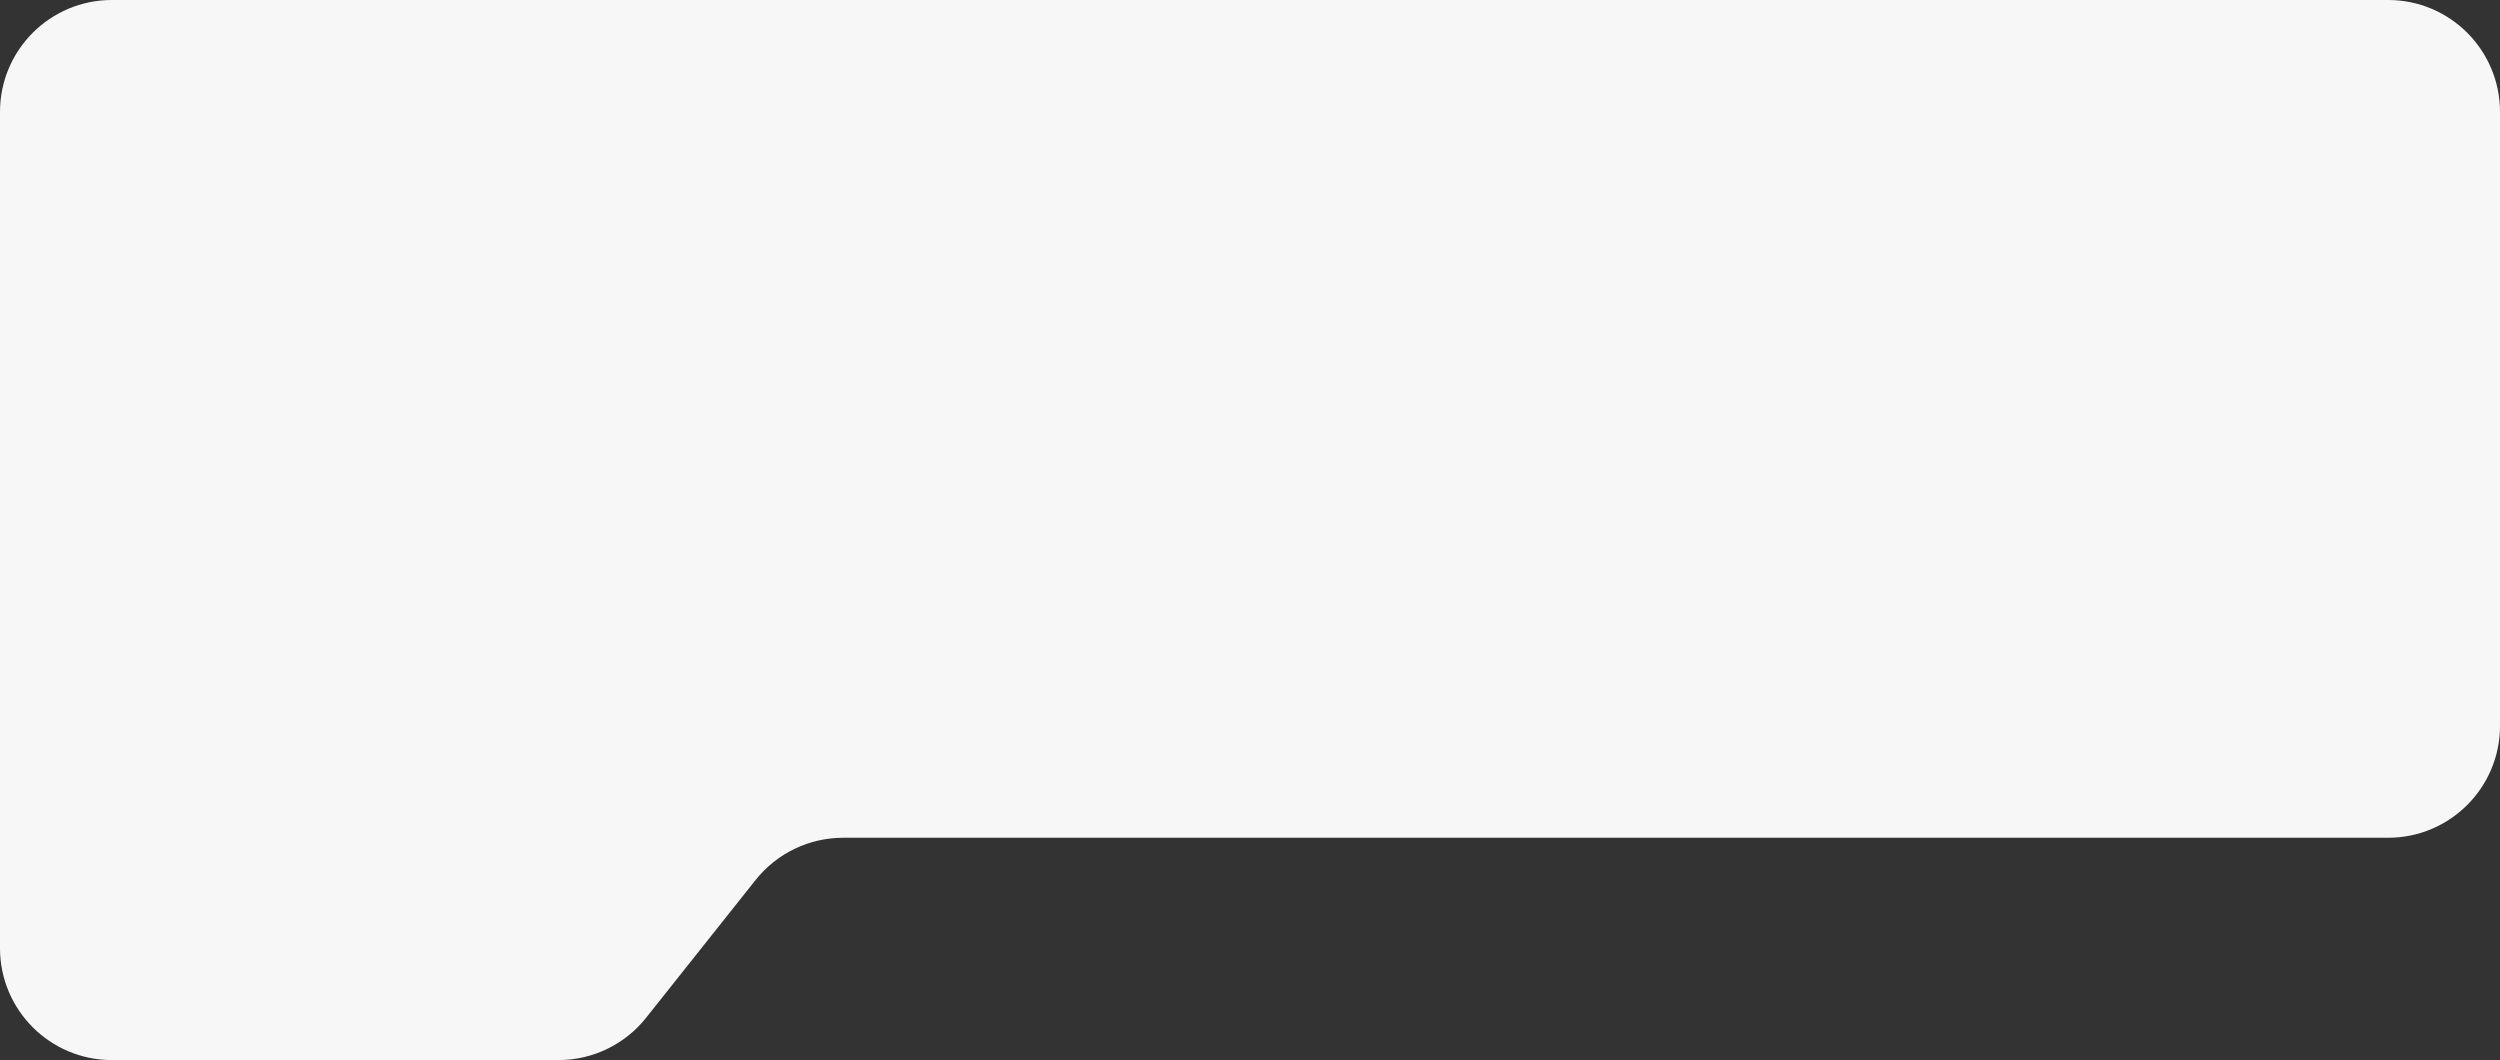 <?xml version="1.0" encoding="UTF-8"?> <svg xmlns="http://www.w3.org/2000/svg" width="849" height="360" viewBox="0 0 849 360" fill="none"><rect x="0" y="0" width="849" height="360" fill="#333333" stroke="none"/><path fill-rule="evenodd" clip-rule="evenodd" d="M849 38C849 17.013 831.987 0 811 0H38C17.013 0 0 17.013 0 38V259.499V322C0 342.987 17.013 360 38 360H155H189.66C201.247 360 212.201 354.713 219.41 345.642L256.59 298.858C263.799 289.787 274.753 284.5 286.34 284.5H811C831.987 284.5 849 267.487 849 246.5V38Z" fill="#F7F7F7"></path></svg> 